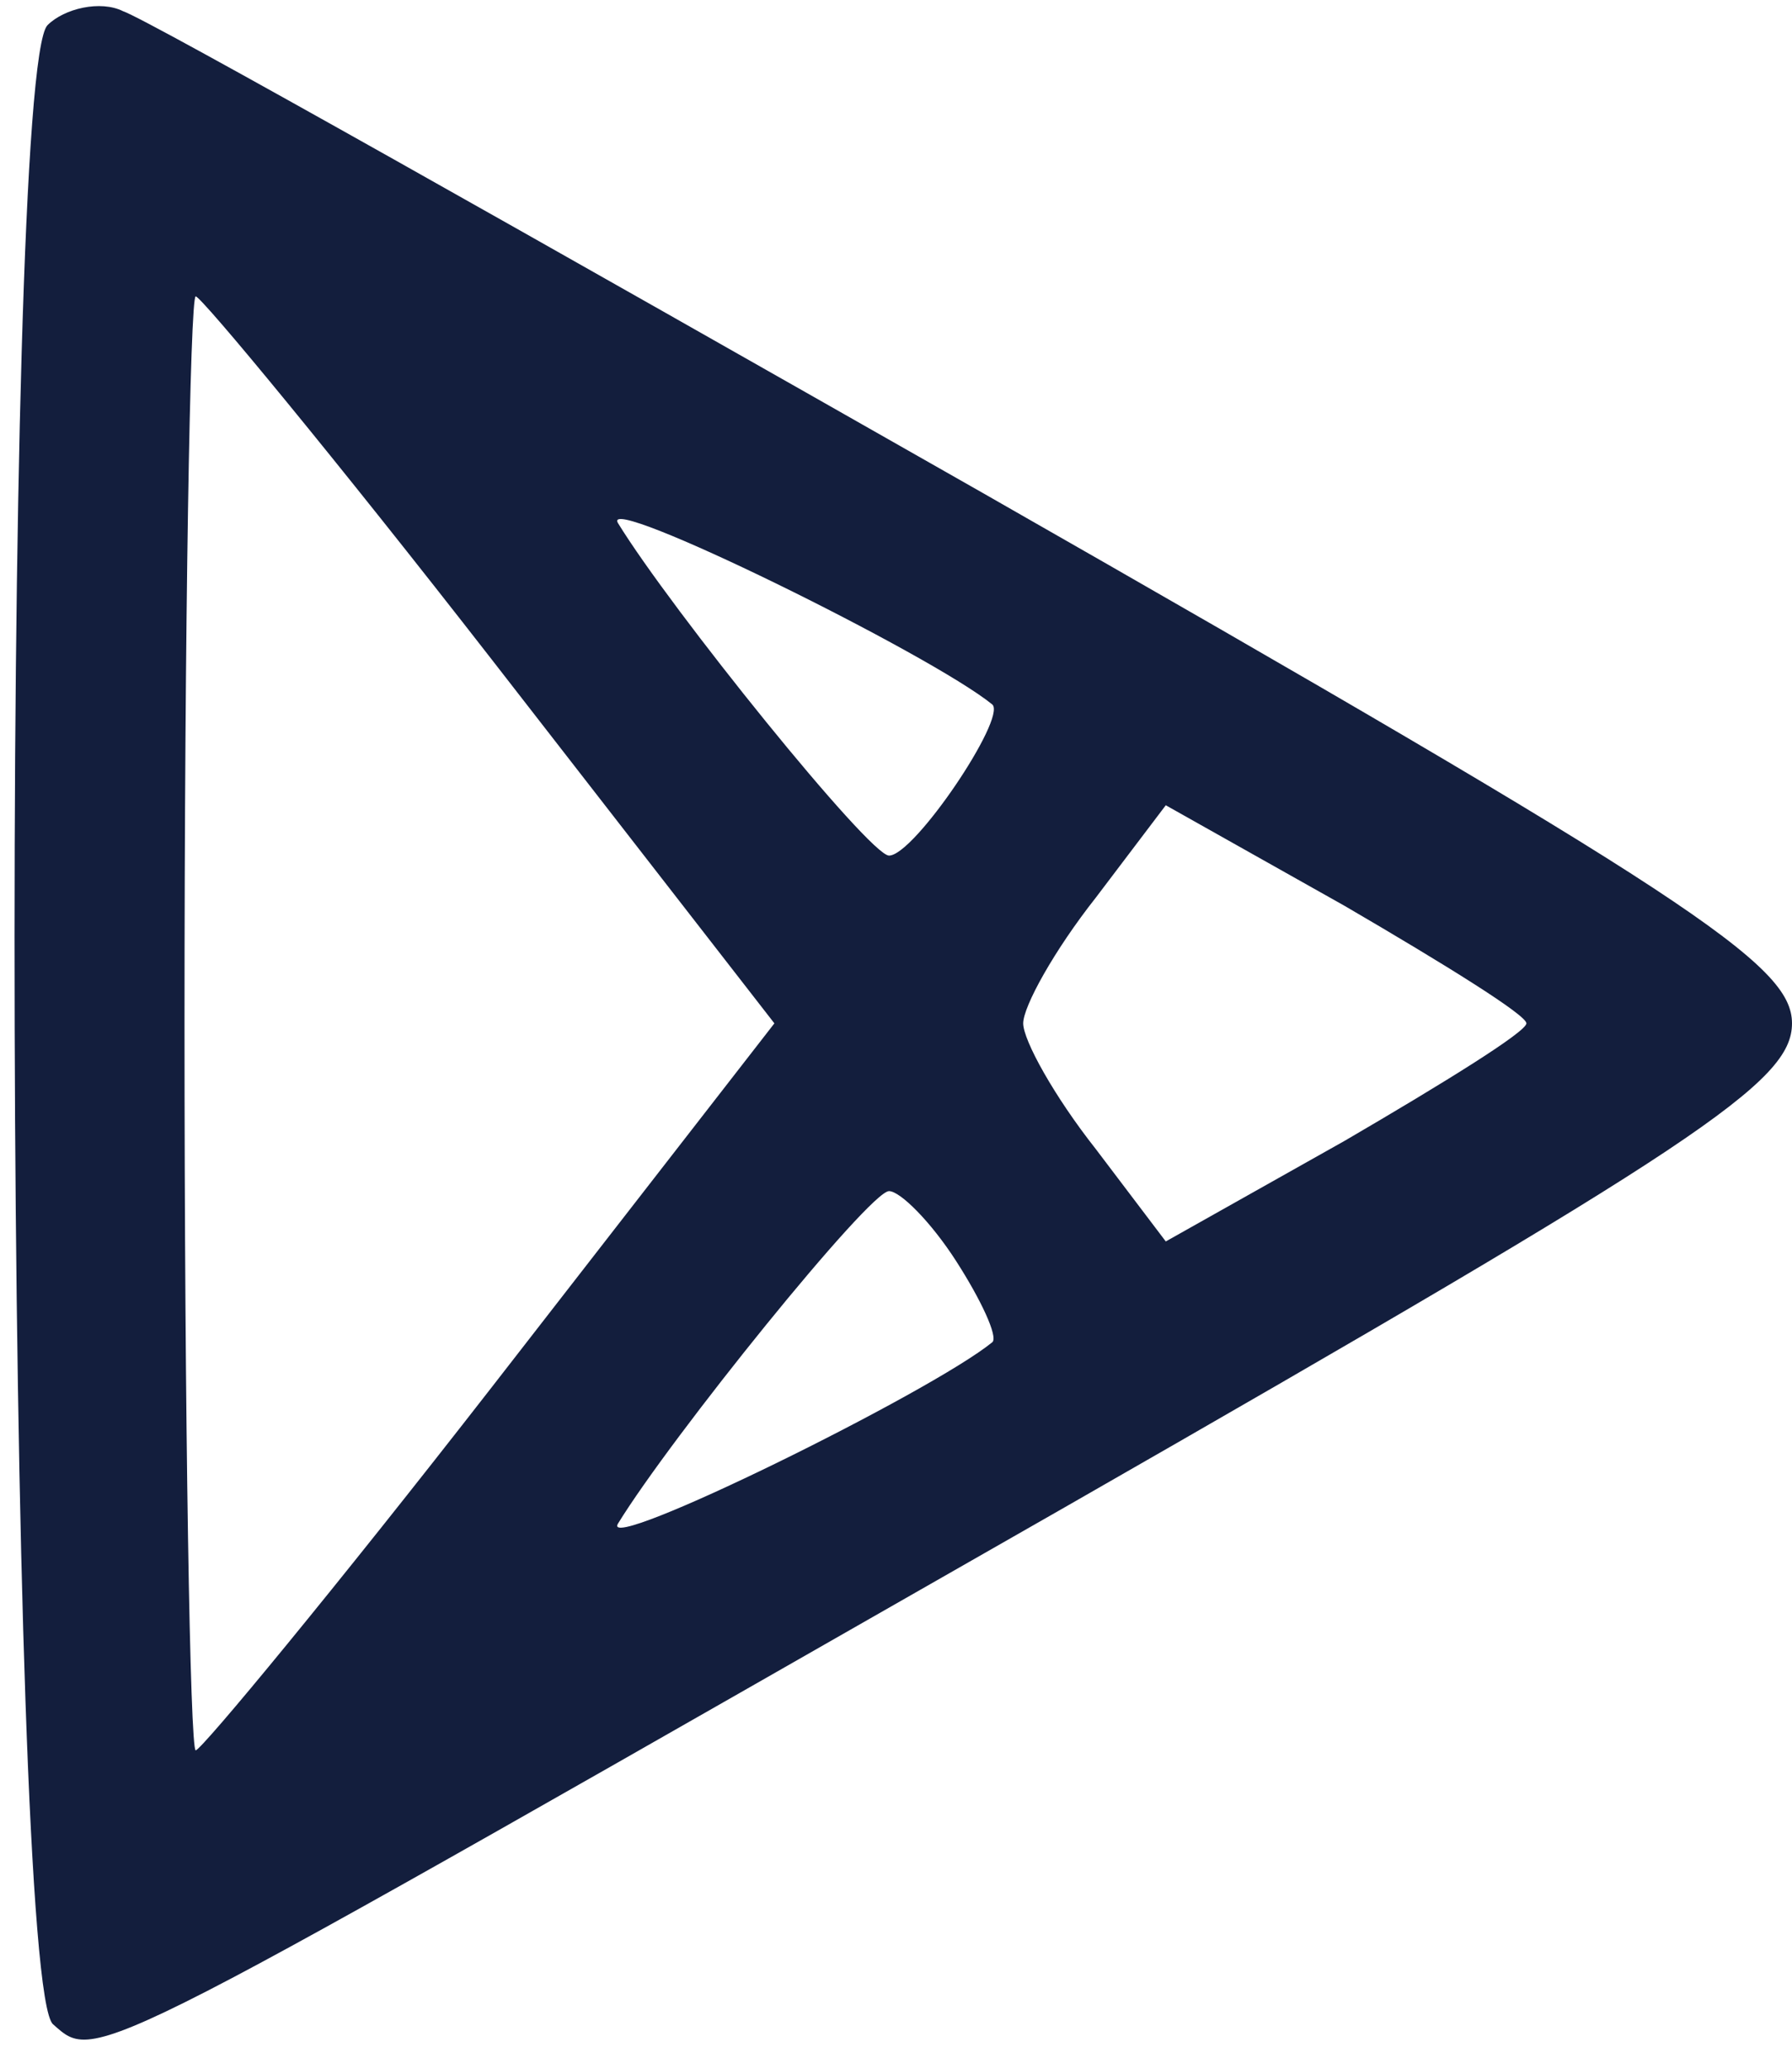 <?xml version="1.0" encoding="UTF-8" standalone="no"?><svg xmlns="http://www.w3.org/2000/svg" xmlns:xlink="http://www.w3.org/1999/xlink" fill="#131e3d" height="74" preserveAspectRatio="xMidYMid meet" version="1" viewBox="7.4 6.4 64.1 74.0" width="64.1" zoomAndPan="magnify"><g id="change1_1"><path d="M91 797 c-17 -17 -15 -701 2 -715 16 -14 10 -16 362 185 227 130 260 152 260 173 0 21 -36 45 -290 190 -160 91 -298 169 -307 172 -8 4 -21 1 -27 -5z m159 -227 l101 -130 -101 -130 c-56 -72 -104 -130 -106 -130 -2 0 -4 117 -4 260 0 143 2 260 4 260 2 0 50 -58 106 -130z m179 -16 c5 -5 -28 -54 -37 -54 -7 0 -78 88 -97 119 -6 11 112 -47 134 -65z m191 -114 c0 -3 -29 -21 -65 -42 l-64 -36 -25 33 c-15 19 -26 39 -26 45 0 6 11 26 26 45 l25 33 64 -36 c36 -21 65 -39 65 -42z m-204 -85 c9 -14 15 -27 13 -29 -22 -18 -140 -76 -134 -65 19 31 90 119 97 119 4 0 15 -11 24 -25z" transform="matrix(.1 0 0 -.1 0 87)"/></g></svg>